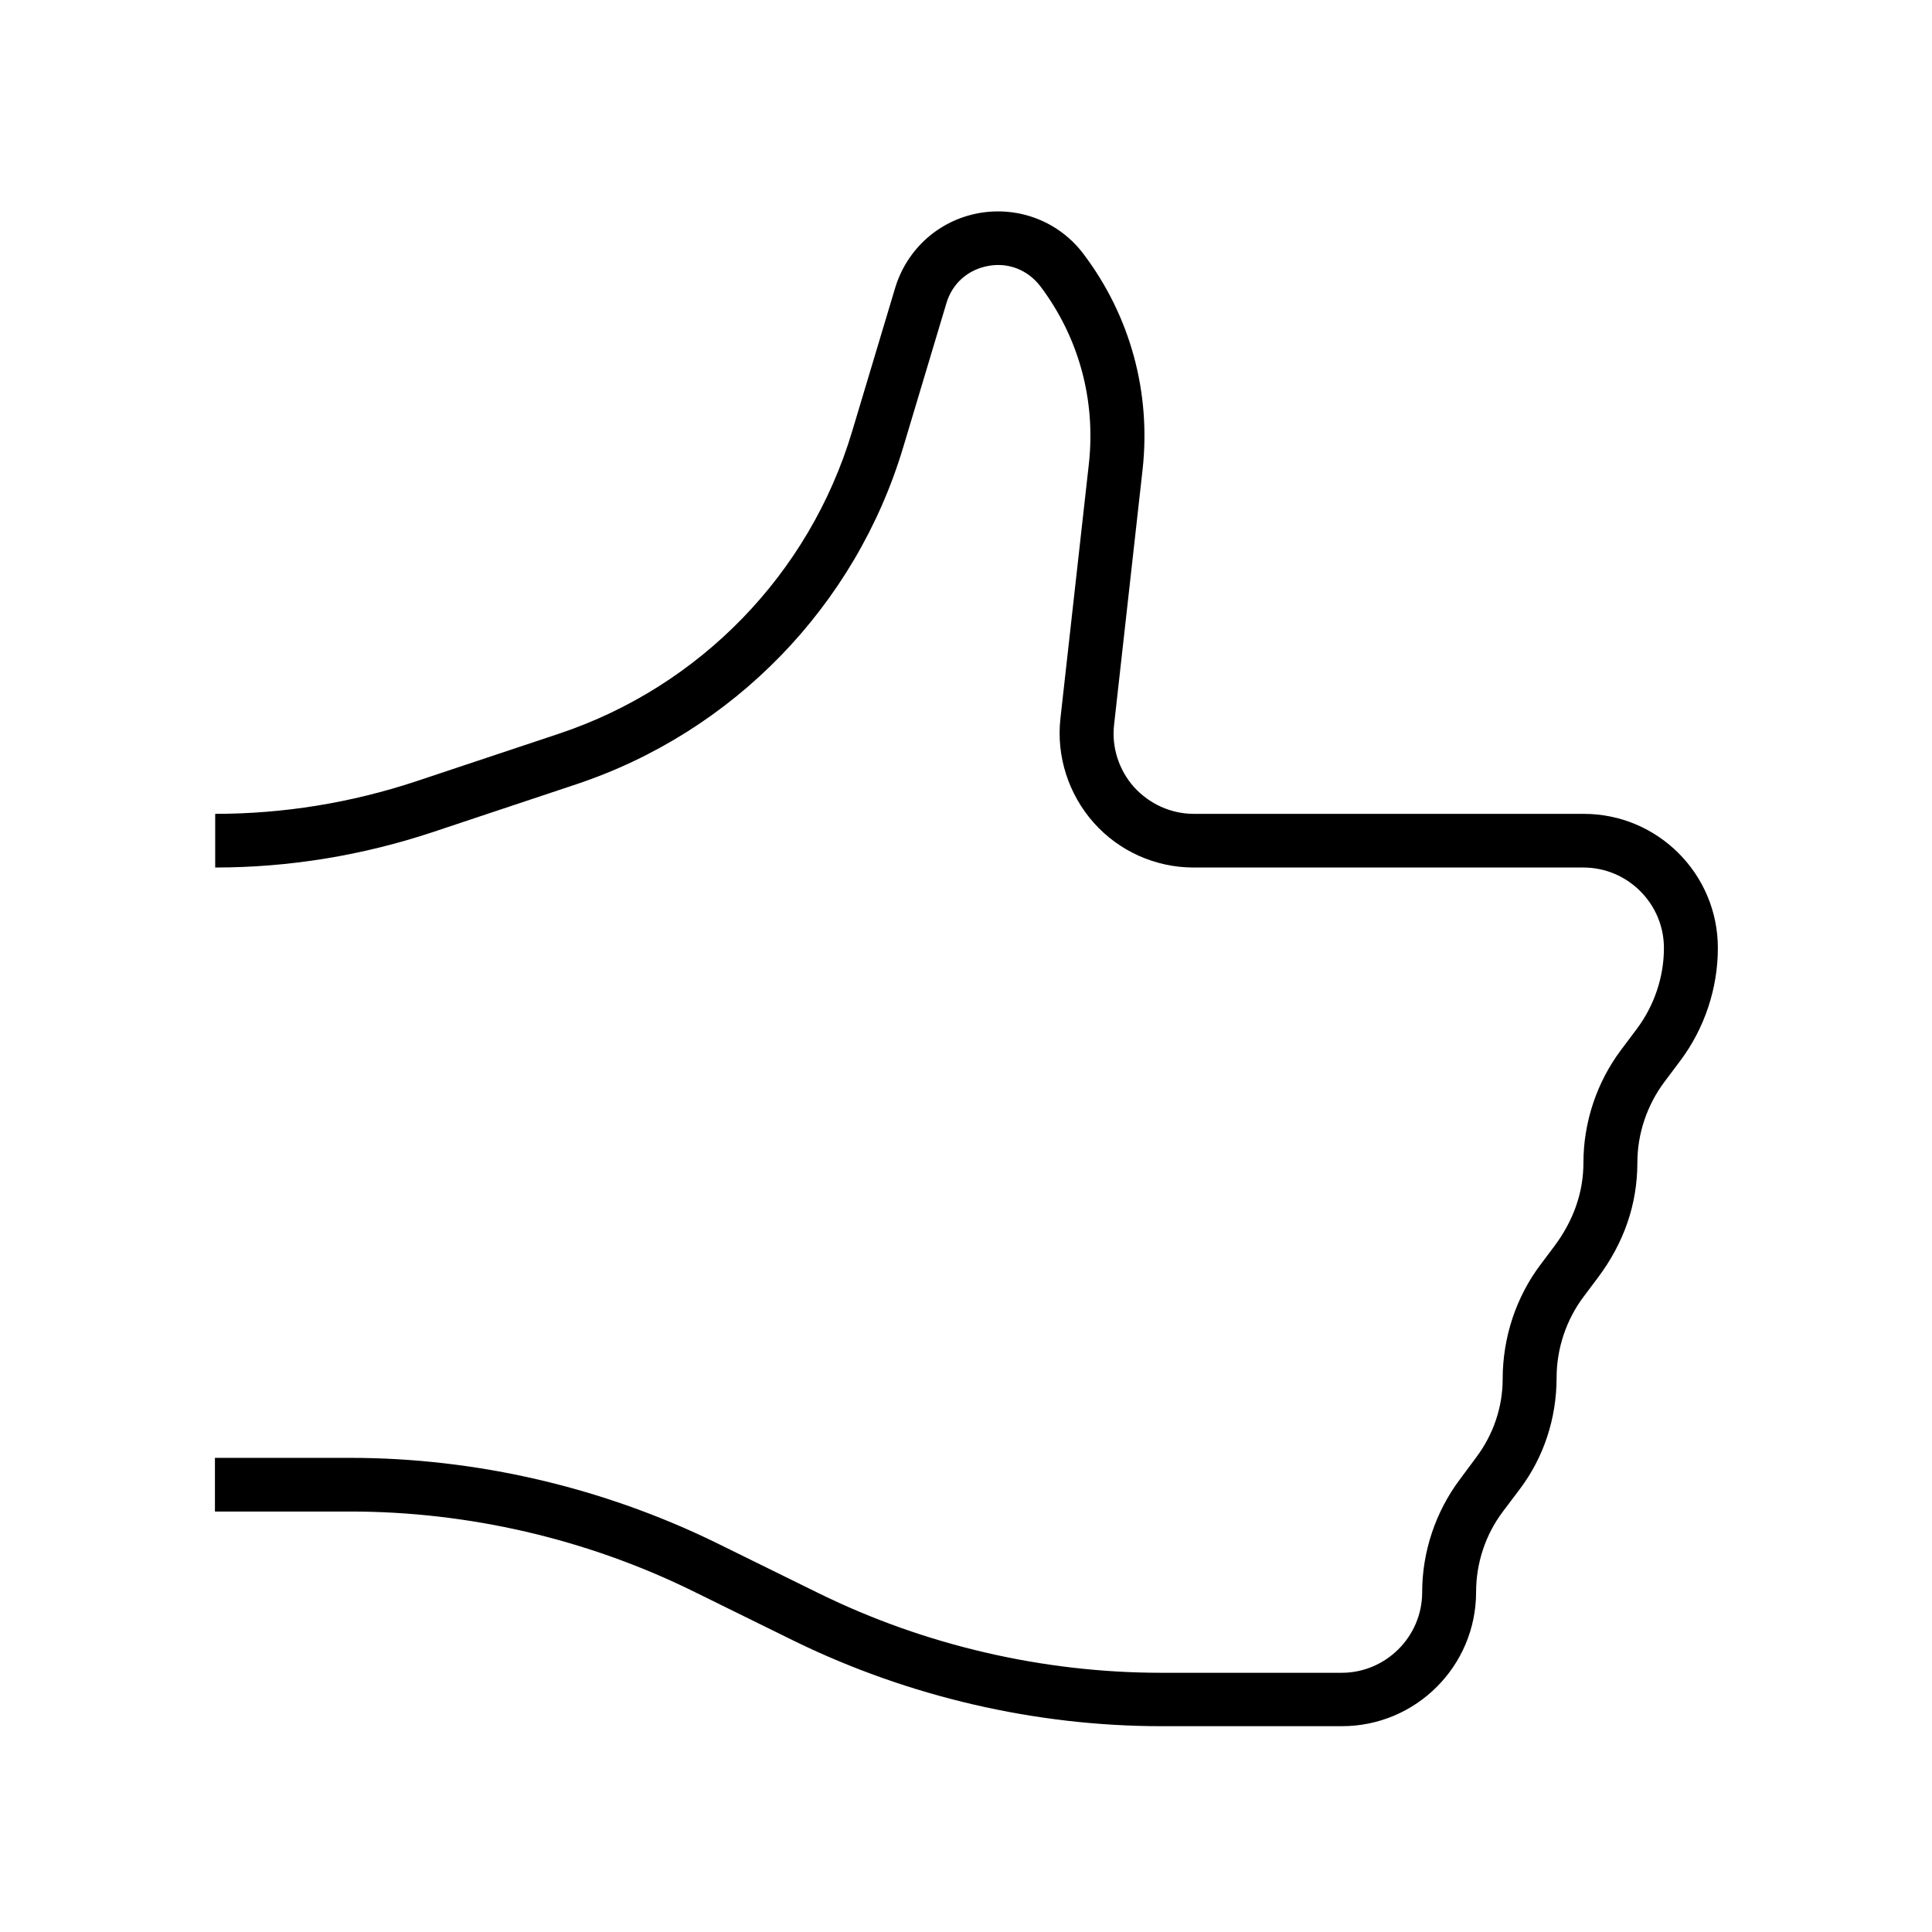 <?xml version="1.0" encoding="UTF-8"?>
<svg id="NEW_STYLE" data-name="NEW STYLE" xmlns="http://www.w3.org/2000/svg" viewBox="0 0 72 72">
  <path d="m50,64.33h-6.72c-4.7,0-9.42-1.1-13.65-3.16l-3.82-1.88c-3.95-1.94-8.36-2.96-12.76-2.96h-5.04v-2h5.04c4.7,0,9.42,1.1,13.65,3.17l3.82,1.88c3.95,1.94,8.36,2.96,12.76,2.96h6.72c1.65,0,3-1.35,3-3,0-1.51.5-3,1.4-4.2l.63-.85c.62-.83.97-1.85.97-2.89,0-1.56.5-3.06,1.41-4.27l.51-.68c.72-.96,1.09-2.01,1.09-3.12,0-1.51.5-3,1.4-4.2l.6-.8c.64-.86,1-1.92,1-3,0-1.65-1.35-3-3-3h-14.53c-1.42,0-2.78-.61-3.72-1.67s-1.4-2.48-1.24-3.89l1.06-9.49c.26-2.36-.37-4.7-1.8-6.6-.47-.62-1.2-.91-1.95-.77-.76.14-1.34.65-1.56,1.39l-1.61,5.37c-1.77,5.91-6.33,10.61-12.19,12.56l-5.34,1.78c-2.62.87-5.35,1.32-8.11,1.32v-2c2.55,0,5.06-.41,7.48-1.21l5.34-1.78c5.24-1.75,9.32-5.95,10.91-11.24l1.61-5.37c.44-1.45,1.63-2.52,3.13-2.79,1.49-.26,2.99.32,3.9,1.54,1.74,2.31,2.51,5.16,2.19,8.03l-1.06,9.49c-.1.85.18,1.7.74,2.33.57.63,1.38,1,2.23,1h14.53c2.76,0,5,2.24,5,5,0,1.51-.5,3-1.4,4.2l-.6.8c-.64.86-1,1.92-1,3,0,1.55-.5,3-1.49,4.31l-.51.68c-.65.86-1.01,1.94-1.01,3.02,0,1.52-.48,2.97-1.36,4.14l-.64.85c-.65.86-1,1.92-1,3,0,2.76-2.24,5-5,5Z"/>
</svg>